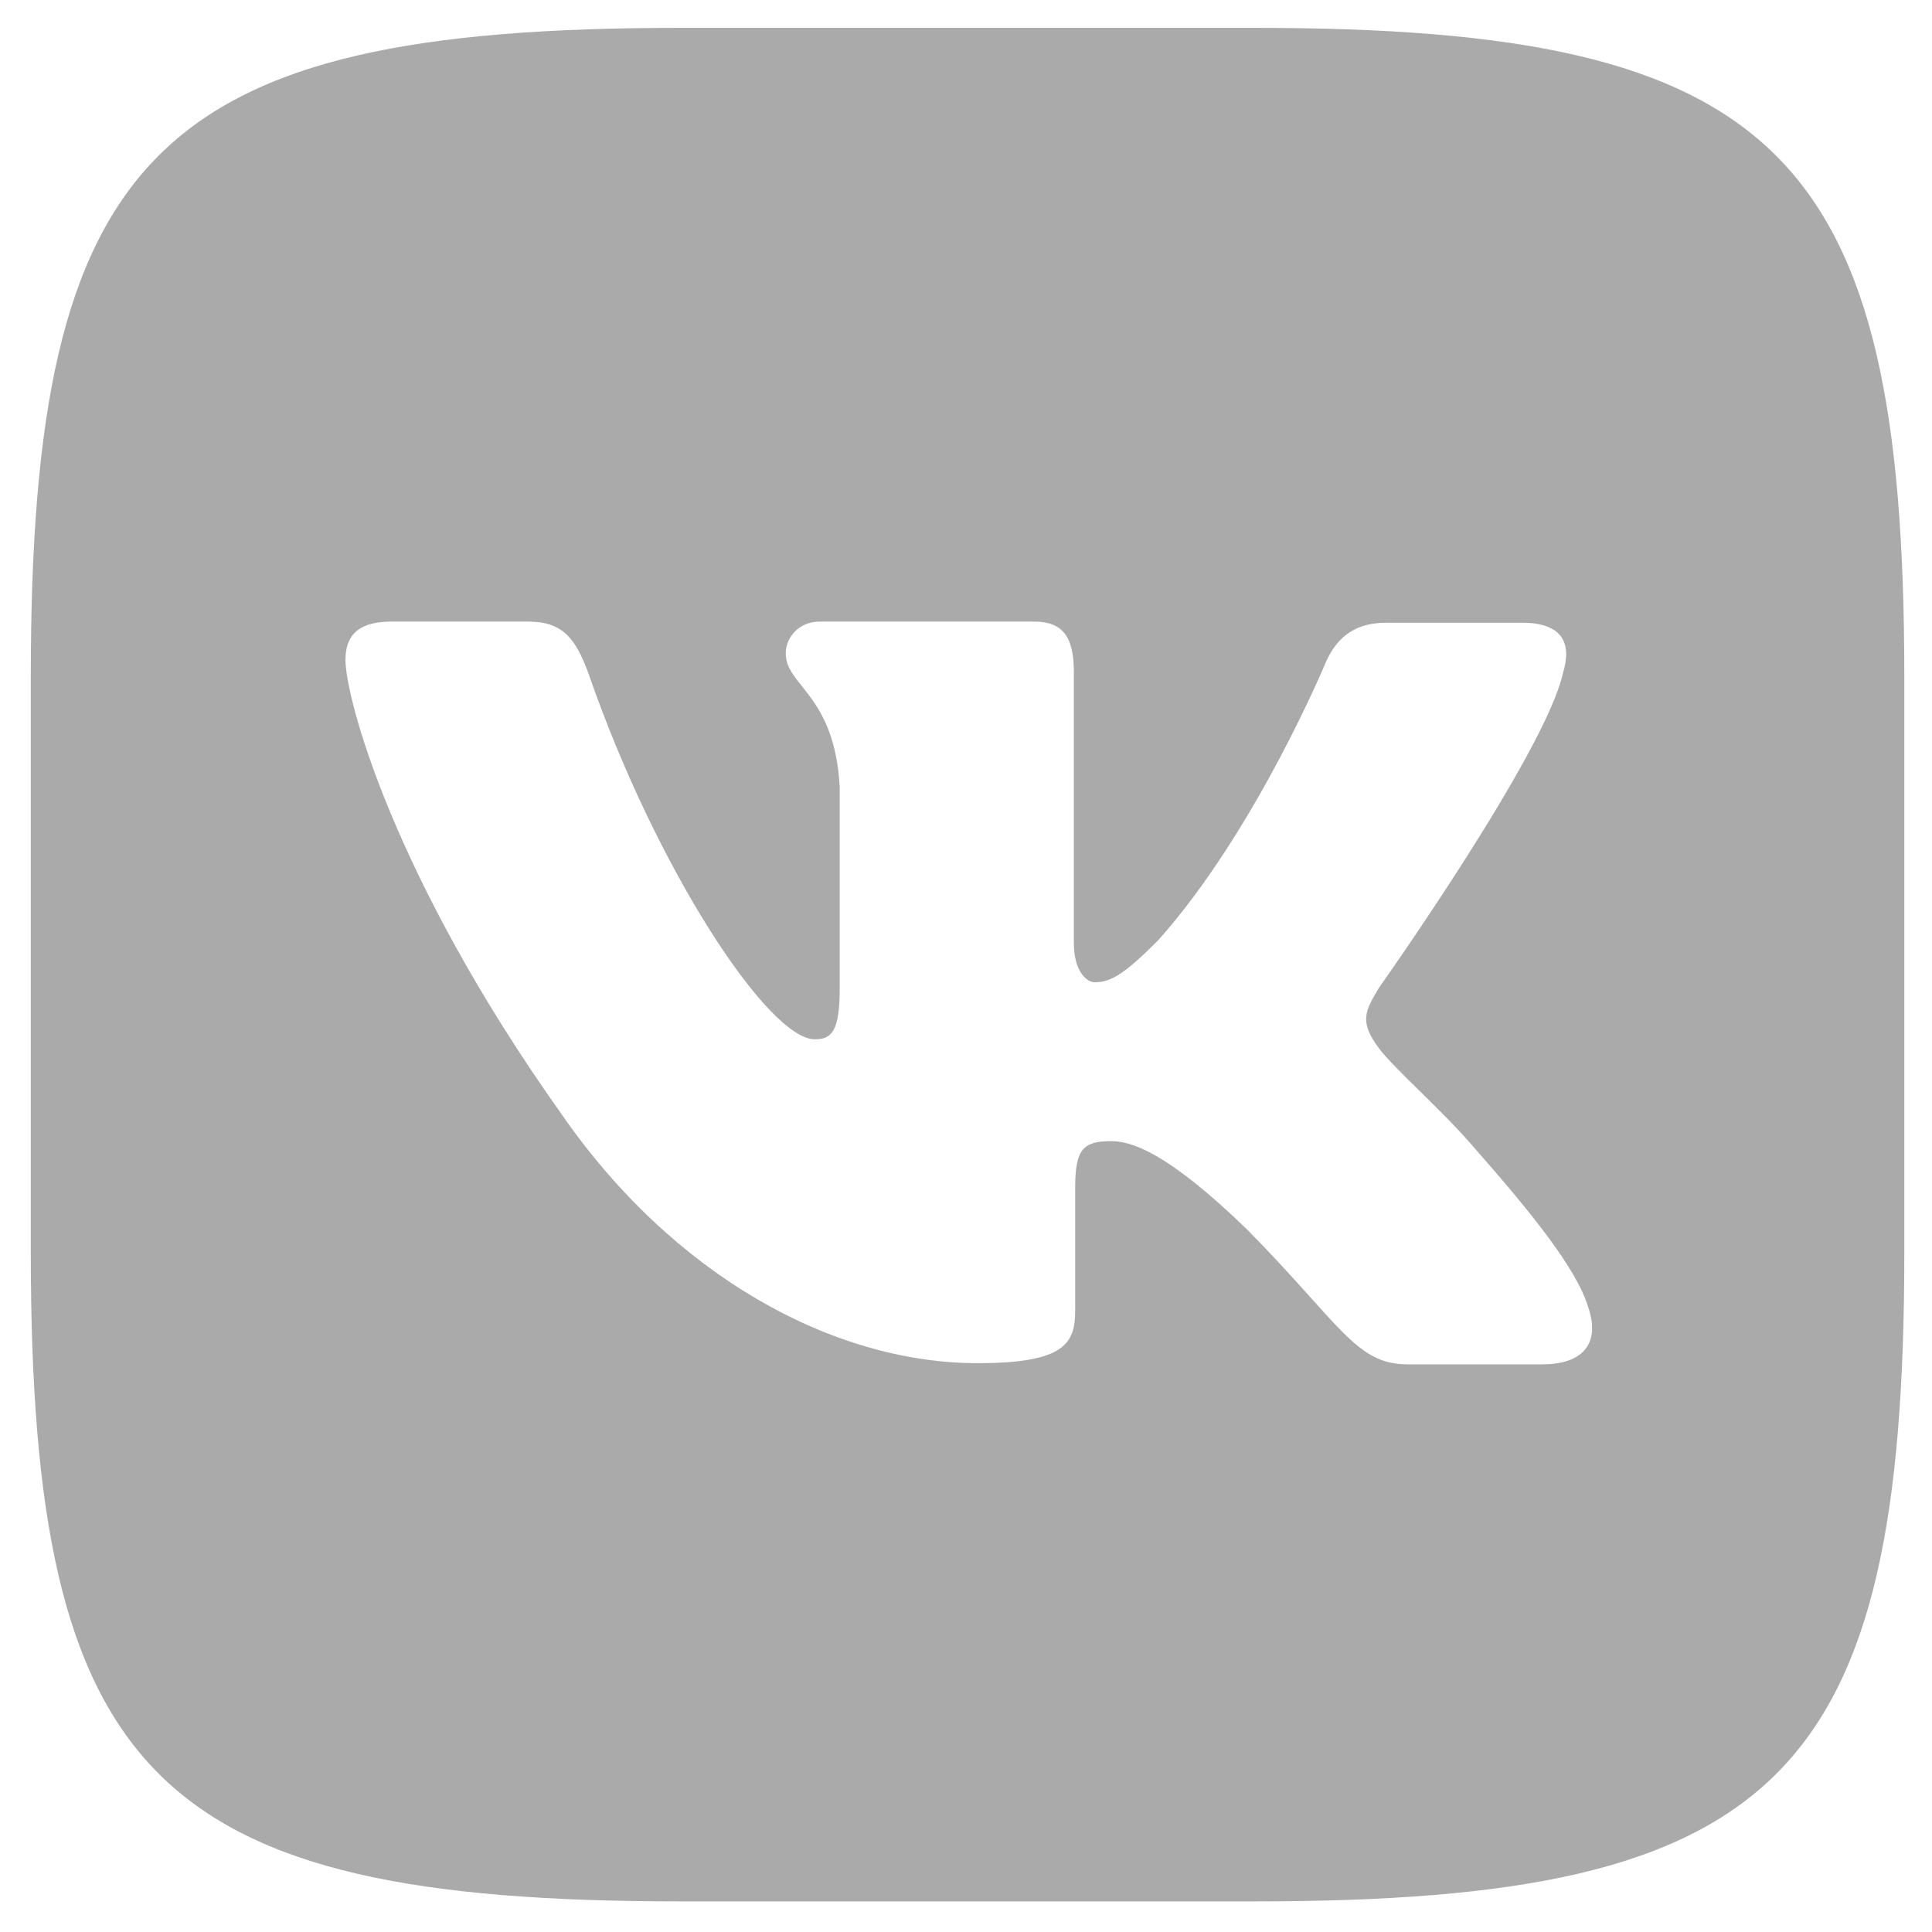 <?xml version="1.0" encoding="UTF-8"?> <svg xmlns="http://www.w3.org/2000/svg" width="33" height="33" viewBox="0 0 33 33" fill="none"> <path d="M21.438 0.476H11.615C2.651 0.476 0.526 2.601 0.526 11.565V21.388C0.526 30.352 2.651 32.477 11.615 32.477H21.438C30.402 32.477 32.527 30.352 32.527 21.388V11.565C32.527 2.601 30.381 0.476 21.438 0.476ZM26.36 23.304H24.037C23.157 23.304 22.886 22.606 21.303 21.002C19.928 19.669 19.319 19.492 18.98 19.492C18.501 19.492 18.365 19.627 18.365 20.284V22.383C18.365 22.946 18.188 23.284 16.698 23.284C14.234 23.284 11.5 21.794 9.583 19.018C6.692 14.95 5.901 11.903 5.901 11.273C5.901 10.934 6.036 10.617 6.687 10.617H9.015C9.604 10.617 9.828 10.888 10.057 11.518C11.208 14.841 13.125 17.752 13.916 17.752C14.208 17.752 14.343 17.617 14.343 16.872V13.44C14.254 11.857 13.421 11.721 13.421 11.159C13.421 10.888 13.645 10.617 14.004 10.617H17.665C18.16 10.617 18.342 10.888 18.342 11.471V16.101C18.342 16.601 18.566 16.778 18.701 16.778C18.993 16.778 19.243 16.601 19.784 16.059C21.456 14.184 22.654 11.293 22.654 11.293C22.81 10.954 23.081 10.637 23.67 10.637H25.998C26.696 10.637 26.852 10.996 26.696 11.496C26.404 12.85 23.555 16.871 23.555 16.871C23.31 17.277 23.216 17.454 23.555 17.907C23.805 18.246 24.618 18.949 25.159 19.579C26.154 20.709 26.919 21.657 27.123 22.313C27.352 22.964 27.014 23.303 26.357 23.303L26.36 23.304Z" fill="#AAAAAA"></path> </svg> 